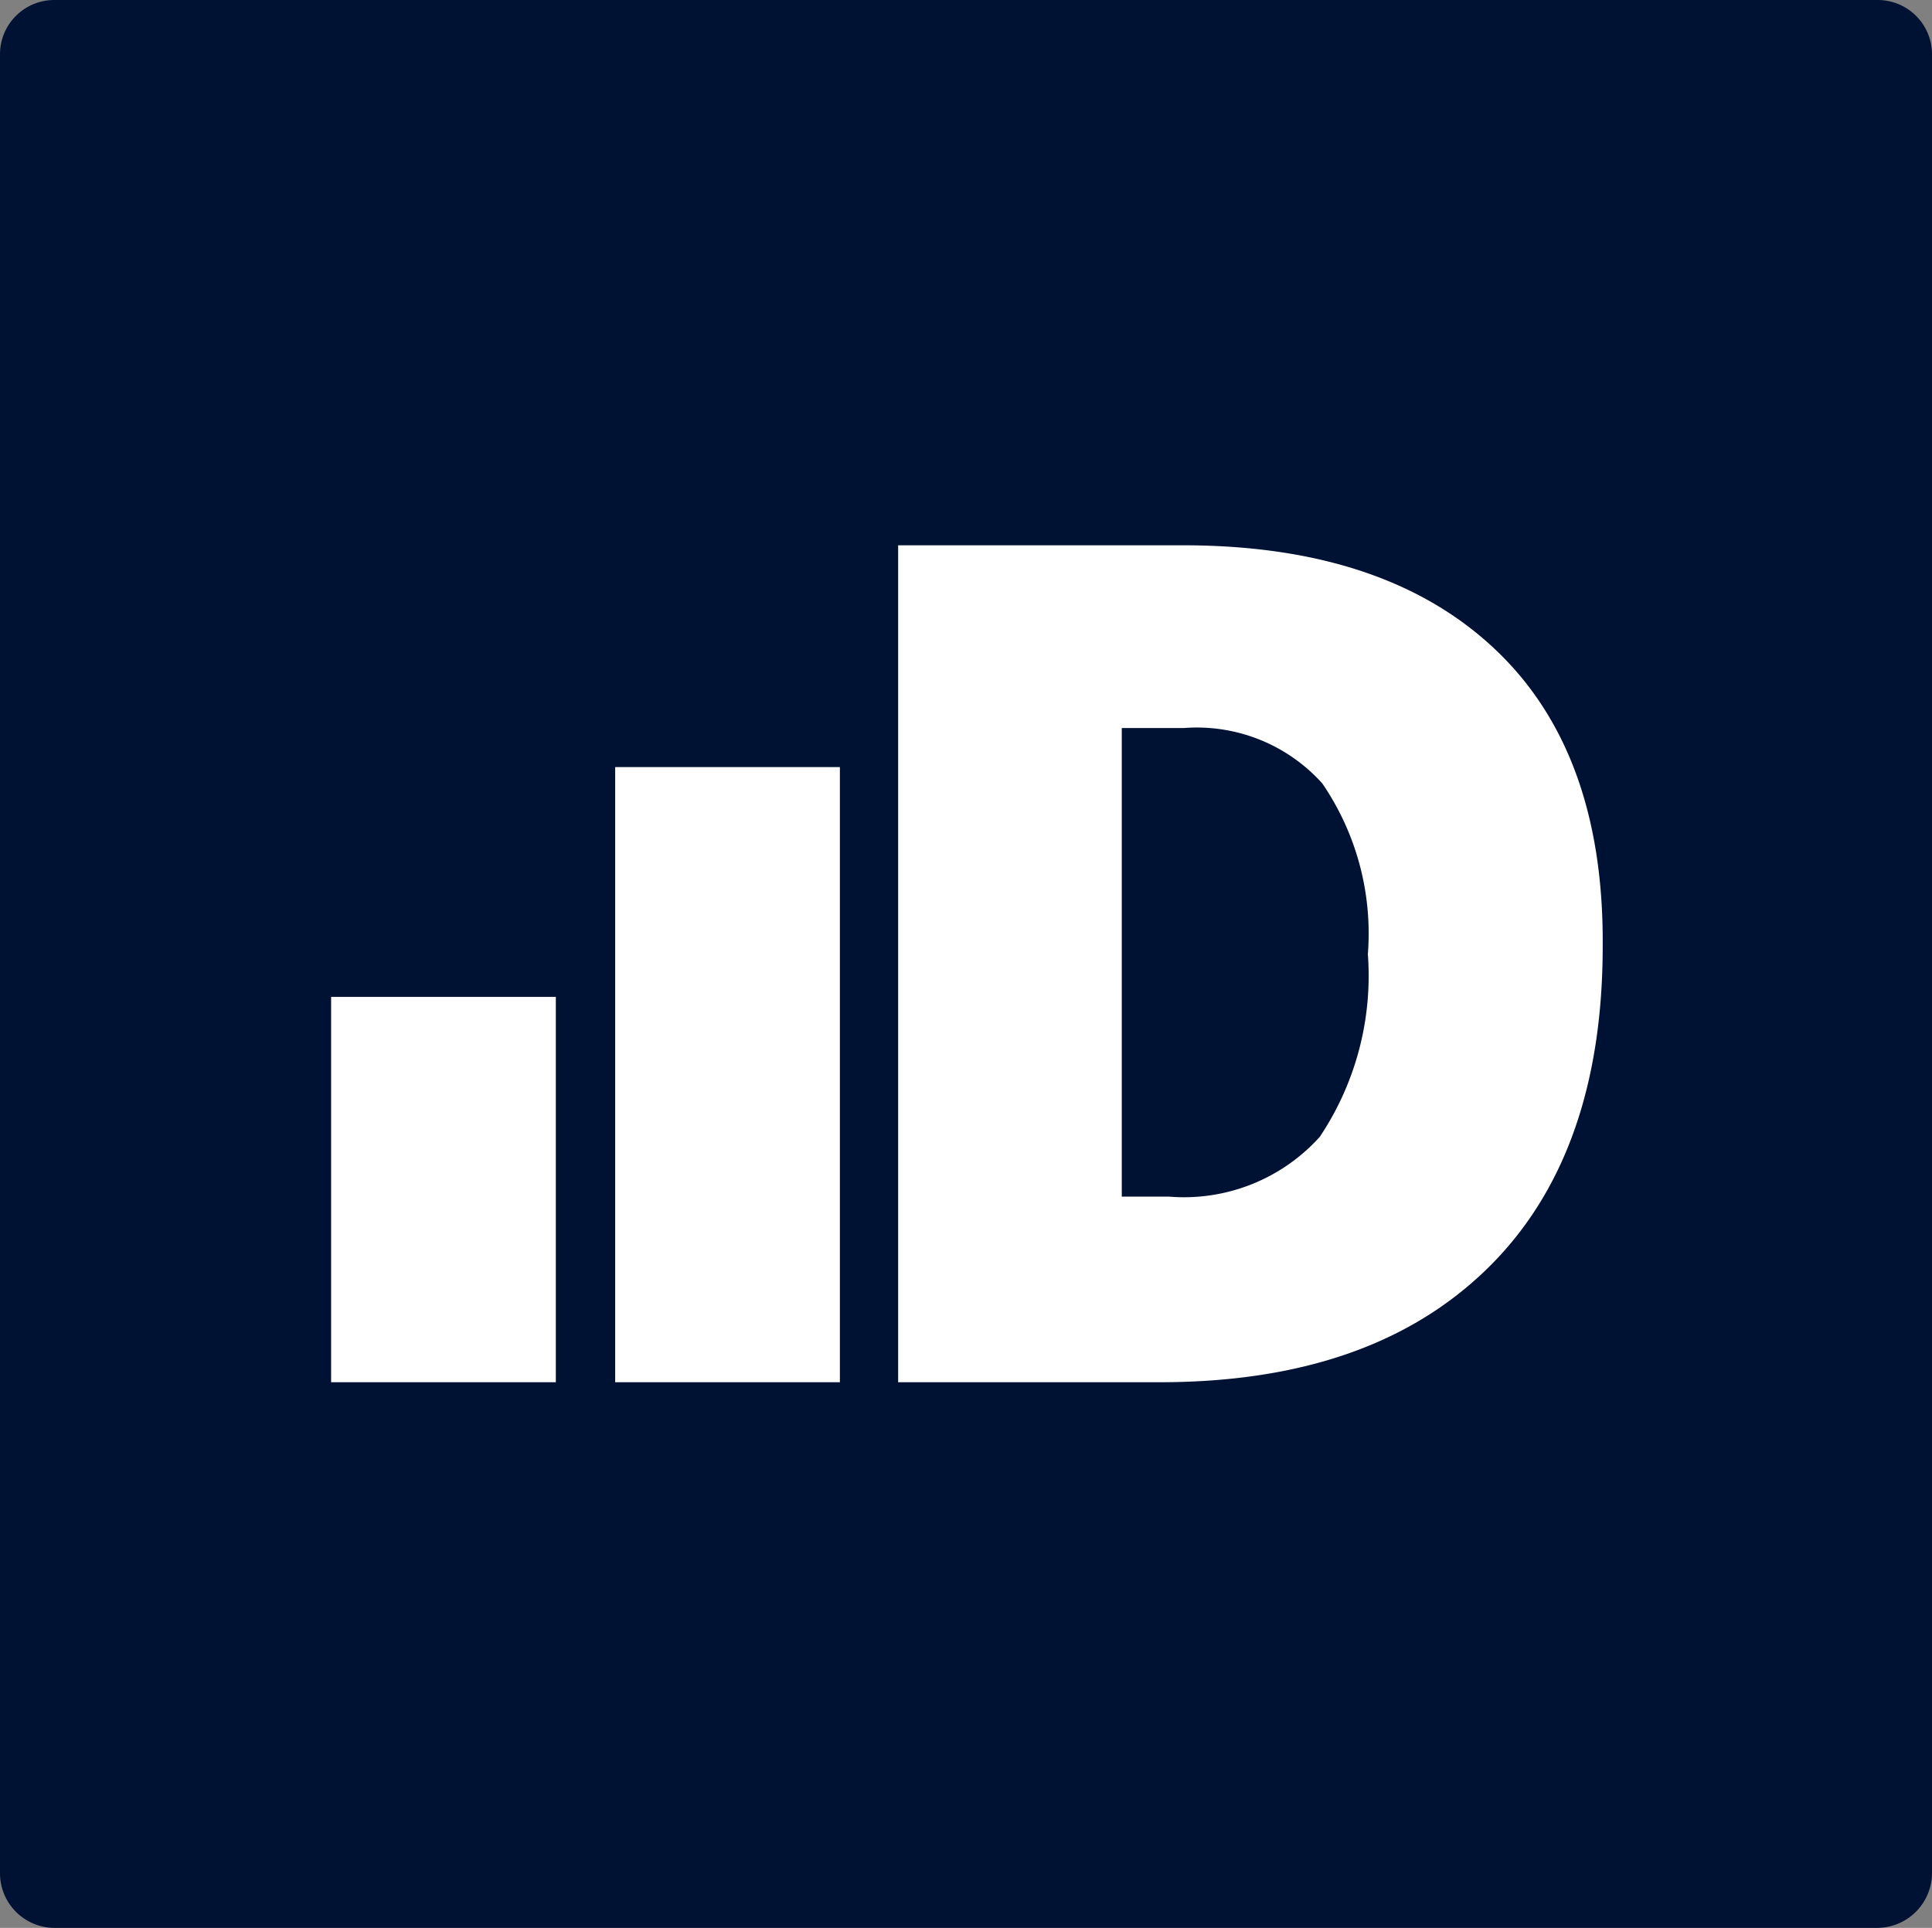 <svg xmlns="http://www.w3.org/2000/svg" viewBox="0 0 53.39 53.28"><rect x="0" y="0" width="53.39" height="53.28" fill="#808080" stroke="none"/><g data-name="Layer 2"><g data-name="Layer 1"><path d="M1.5 0h50.39a1.5 1.5 0 011.5 1.5v50.27a1.52 1.52 0 01-1.51 1.51H1.51A1.51 1.51 0 010 51.77V1.5A1.5 1.5 0 011.5 0z" fill="#001234"/><path data-name="Union 1" d="M17 38.2v-17h6.21v17zm14 0h-6.18V15.07h7.87q5.56 0 8.6 2.85t3 8.23c0 3.85-1.06 6.83-3.19 8.91s-5.11 3.13-9 3.14zm0-5.13h1.3a5.05 5.05 0 004.17-1.65 8 8 0 001.33-5.05 7.34 7.34 0 00-1.26-4.72 4.66 4.66 0 00-3.82-1.53H31zM9.15 38.2V27.55h6.21V38.2z" fill="#fff"/></g></g></svg>
